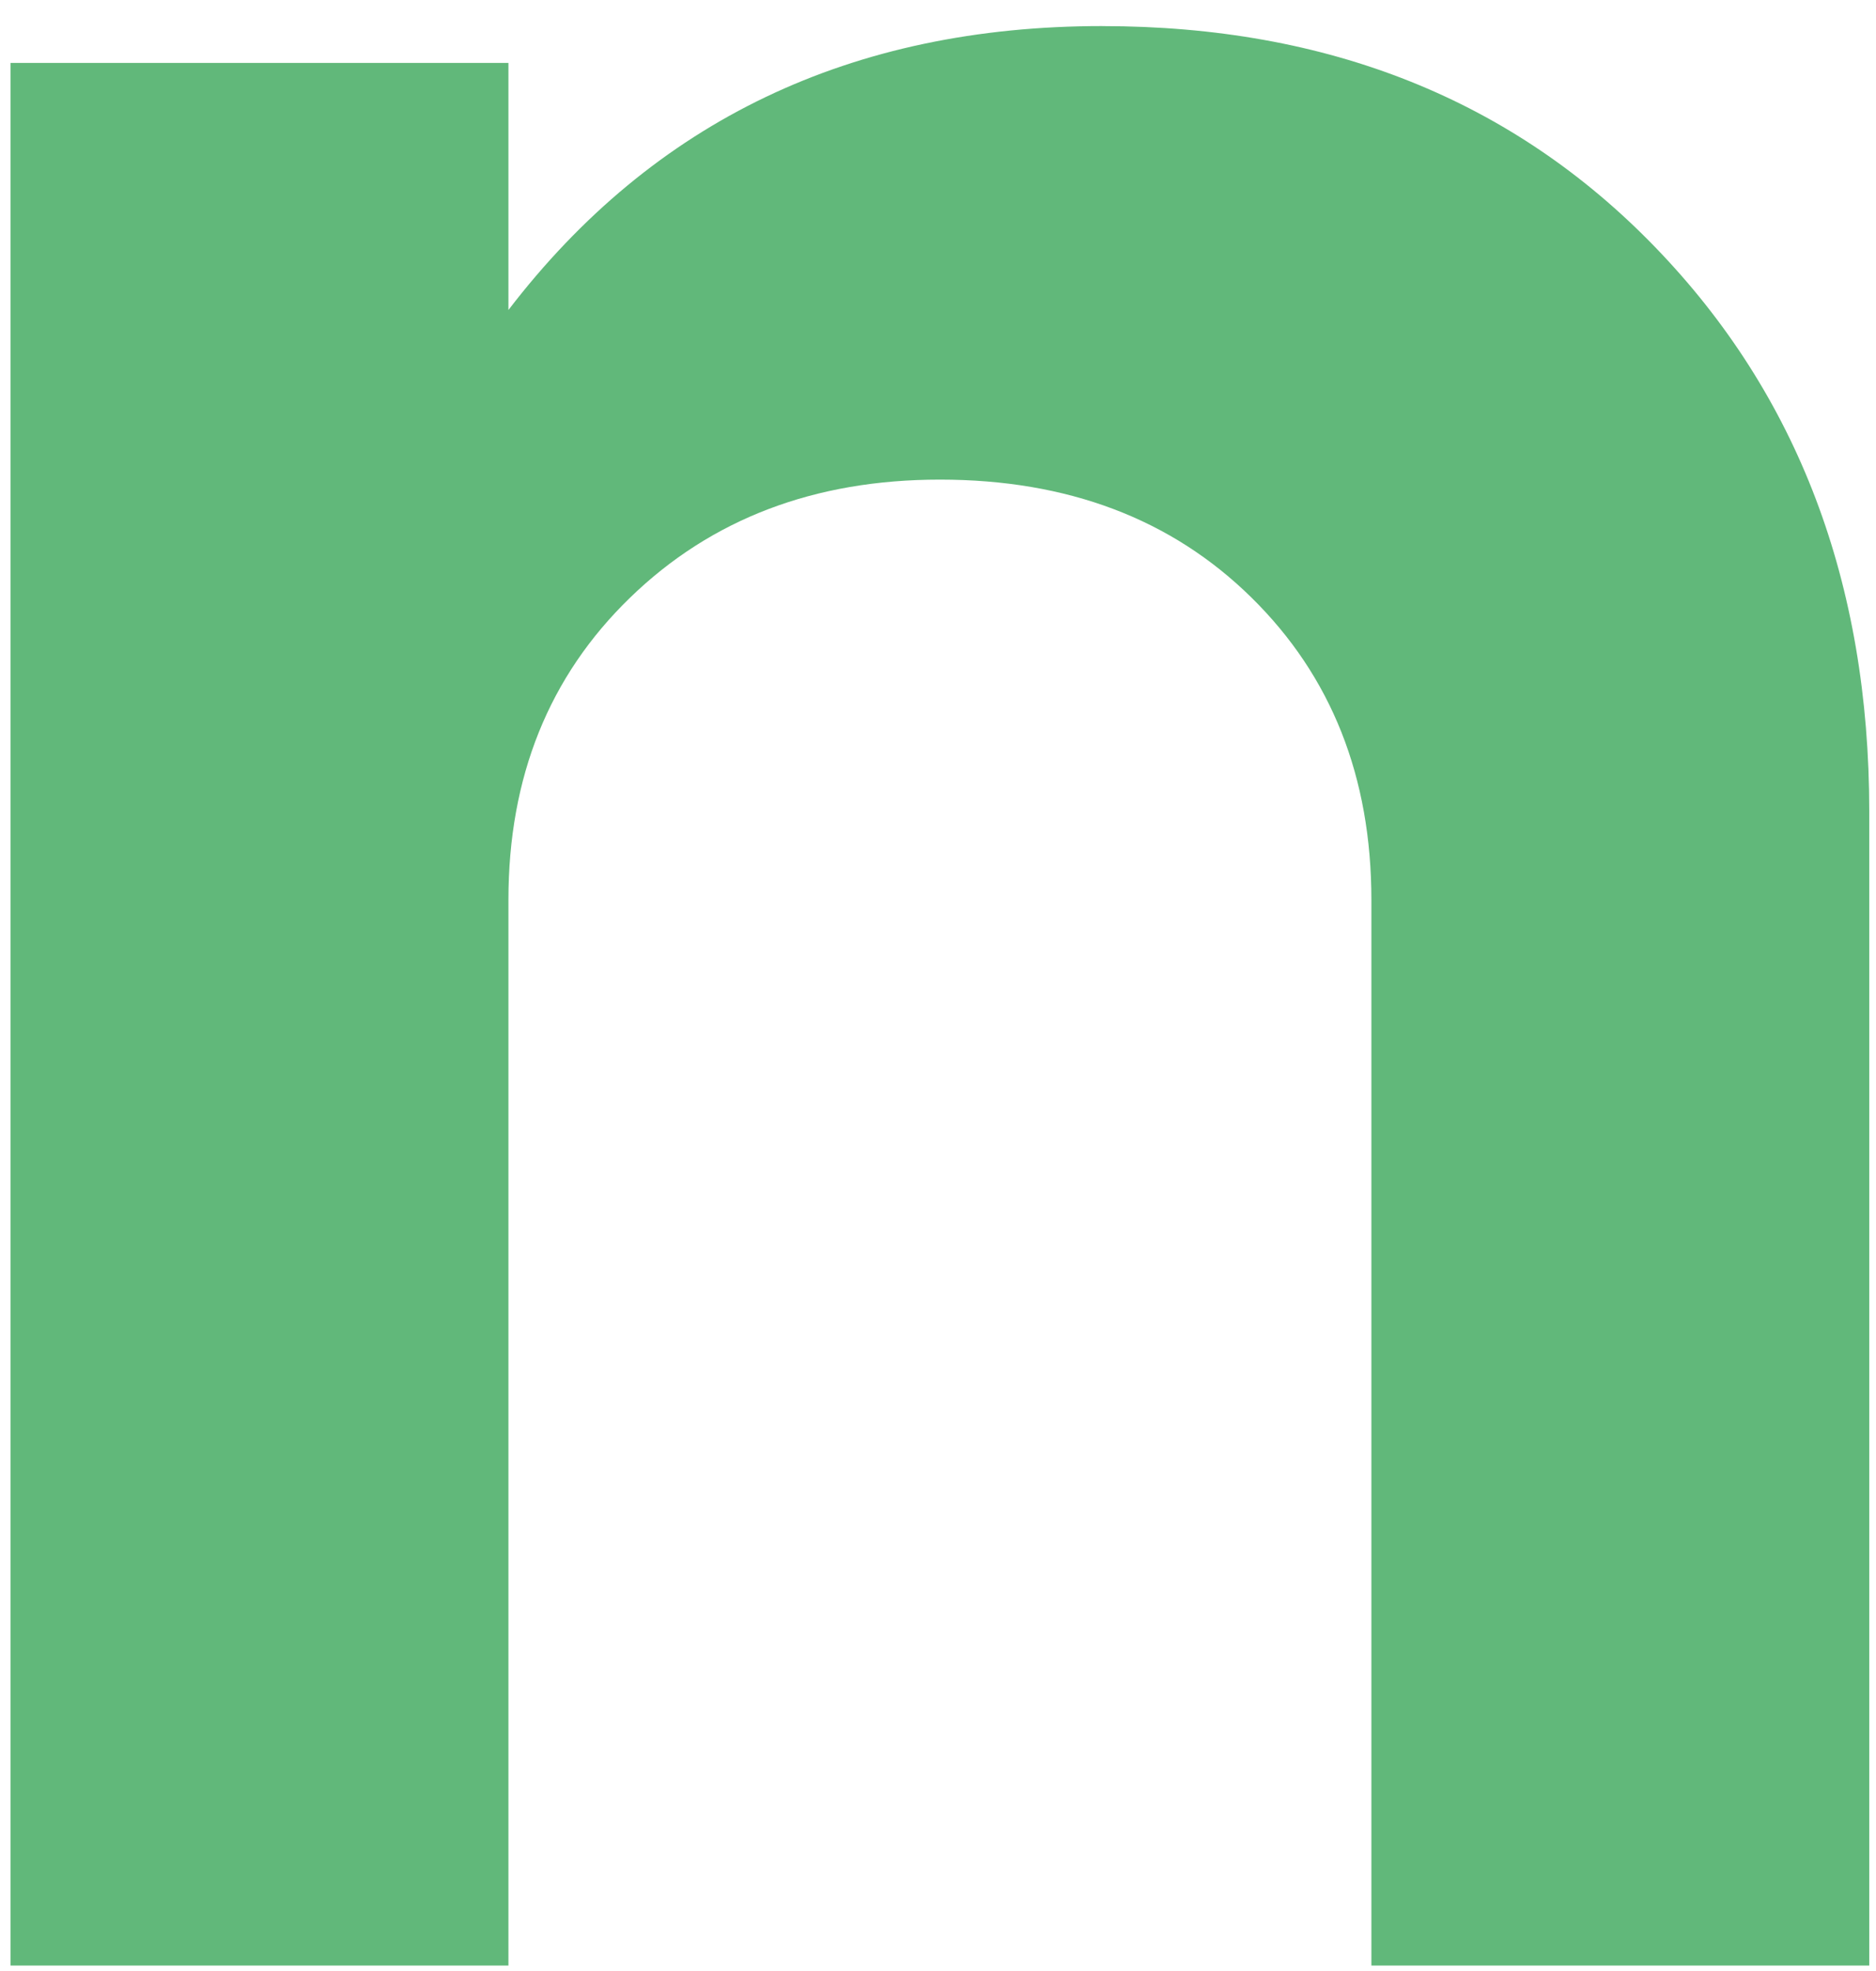 <?xml version="1.0" encoding="UTF-8"?> <svg xmlns="http://www.w3.org/2000/svg" width="59" height="62" viewBox="0 0 59 62" fill="none"> <path fill-rule="evenodd" clip-rule="evenodd" d="M34.664 0.821C41.777 0.821 47.576 3.14 52.06 7.78C56.545 12.419 58.788 18.334 58.788 25.523V61.825H43.13V28.307C43.13 24.44 41.872 21.27 39.36 18.798C36.847 16.323 33.579 15.086 29.56 15.086C25.615 15.086 22.368 16.323 19.817 18.798C17.265 21.272 15.99 24.442 15.99 28.307V61.825H0.332V1.98H15.99V9.751C20.552 3.797 26.776 0.82 34.663 0.82L34.664 0.821Z" fill="#61B87A"></path> </svg> 